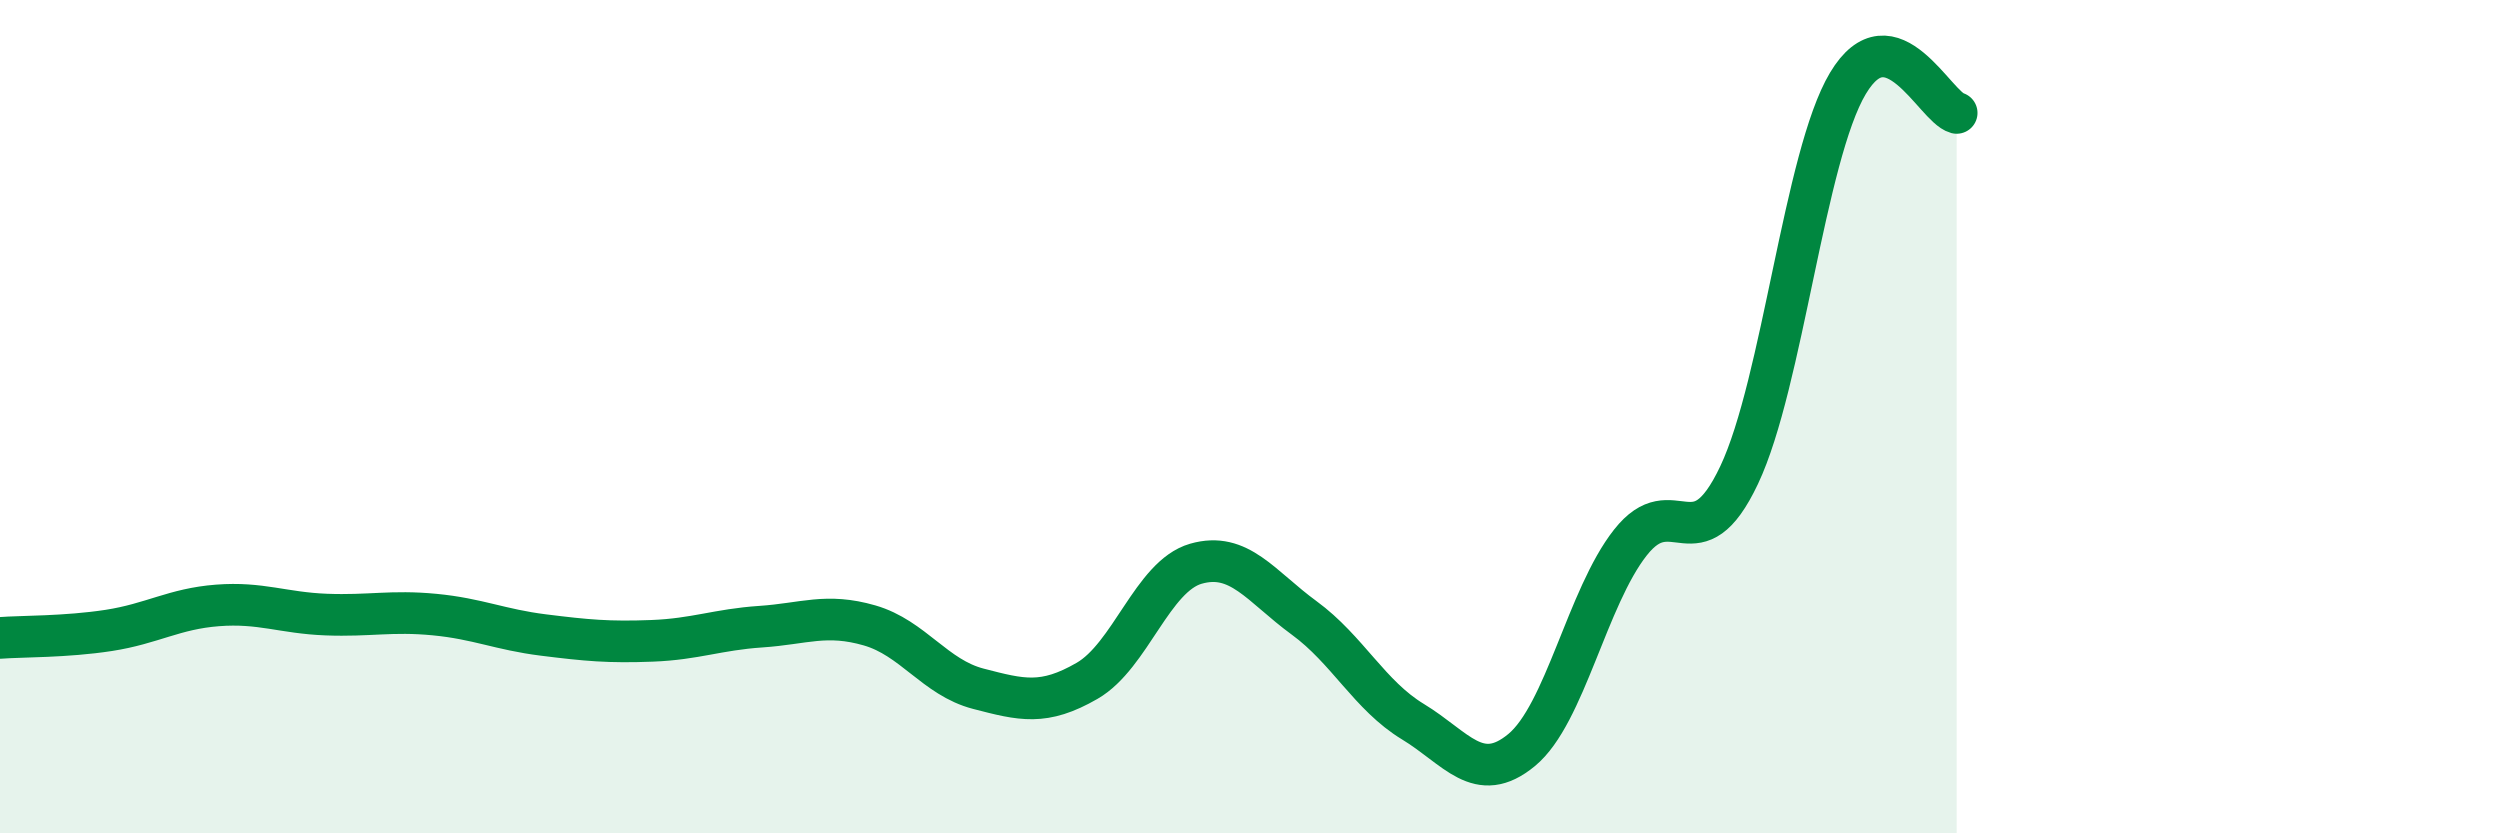 
    <svg width="60" height="20" viewBox="0 0 60 20" xmlns="http://www.w3.org/2000/svg">
      <path
        d="M 0,15.31 C 0.52,15.27 1.57,15.29 2.61,15.13 C 3.65,14.97 4.18,14.61 5.22,14.53 C 6.26,14.45 6.79,14.71 7.83,14.75 C 8.87,14.79 9.39,14.65 10.43,14.75 C 11.47,14.85 12,15.11 13.04,15.24 C 14.08,15.37 14.61,15.42 15.65,15.38 C 16.69,15.34 17.22,15.11 18.26,15.04 C 19.3,14.97 19.83,14.71 20.87,15.01 C 21.91,15.31 22.44,16.26 23.48,16.53 C 24.52,16.8 25.05,16.94 26.09,16.34 C 27.13,15.74 27.66,13.83 28.7,13.53 C 29.74,13.23 30.26,14.07 31.3,14.83 C 32.34,15.59 32.87,16.69 33.91,17.32 C 34.95,17.95 35.48,18.86 36.52,18 C 37.56,17.14 38.09,14.34 39.13,13.02 C 40.17,11.7 40.7,13.6 41.74,11.4 C 42.78,9.2 43.31,3.74 44.35,2 C 45.39,0.26 46.44,2.57 46.96,2.71L46.96 20L0 20Z"
        fill="#008740"
        opacity="0.1"
        stroke-linecap="round"
        stroke-linejoin="round"
      />
      <path
        d="M 0,15.31 C 0.52,15.27 1.57,15.29 2.61,15.13 C 3.65,14.97 4.18,14.61 5.22,14.53 C 6.26,14.45 6.79,14.71 7.83,14.75 C 8.87,14.79 9.39,14.65 10.43,14.75 C 11.47,14.85 12,15.11 13.04,15.24 C 14.08,15.37 14.61,15.42 15.65,15.38 C 16.69,15.34 17.22,15.11 18.26,15.04 C 19.3,14.97 19.83,14.71 20.87,15.01 C 21.91,15.31 22.44,16.26 23.48,16.53 C 24.52,16.8 25.05,16.94 26.09,16.34 C 27.13,15.74 27.66,13.83 28.7,13.53 C 29.74,13.23 30.26,14.07 31.3,14.83 C 32.34,15.59 32.87,16.69 33.91,17.32 C 34.95,17.95 35.48,18.86 36.52,18 C 37.56,17.14 38.09,14.34 39.13,13.02 C 40.17,11.7 40.7,13.6 41.74,11.4 C 42.78,9.2 43.31,3.74 44.35,2 C 45.39,0.26 46.44,2.57 46.96,2.71"
        stroke="#008740"
        stroke-width="1"
        fill="none"
        stroke-linecap="round"
        stroke-linejoin="round"
      />
    </svg>
  